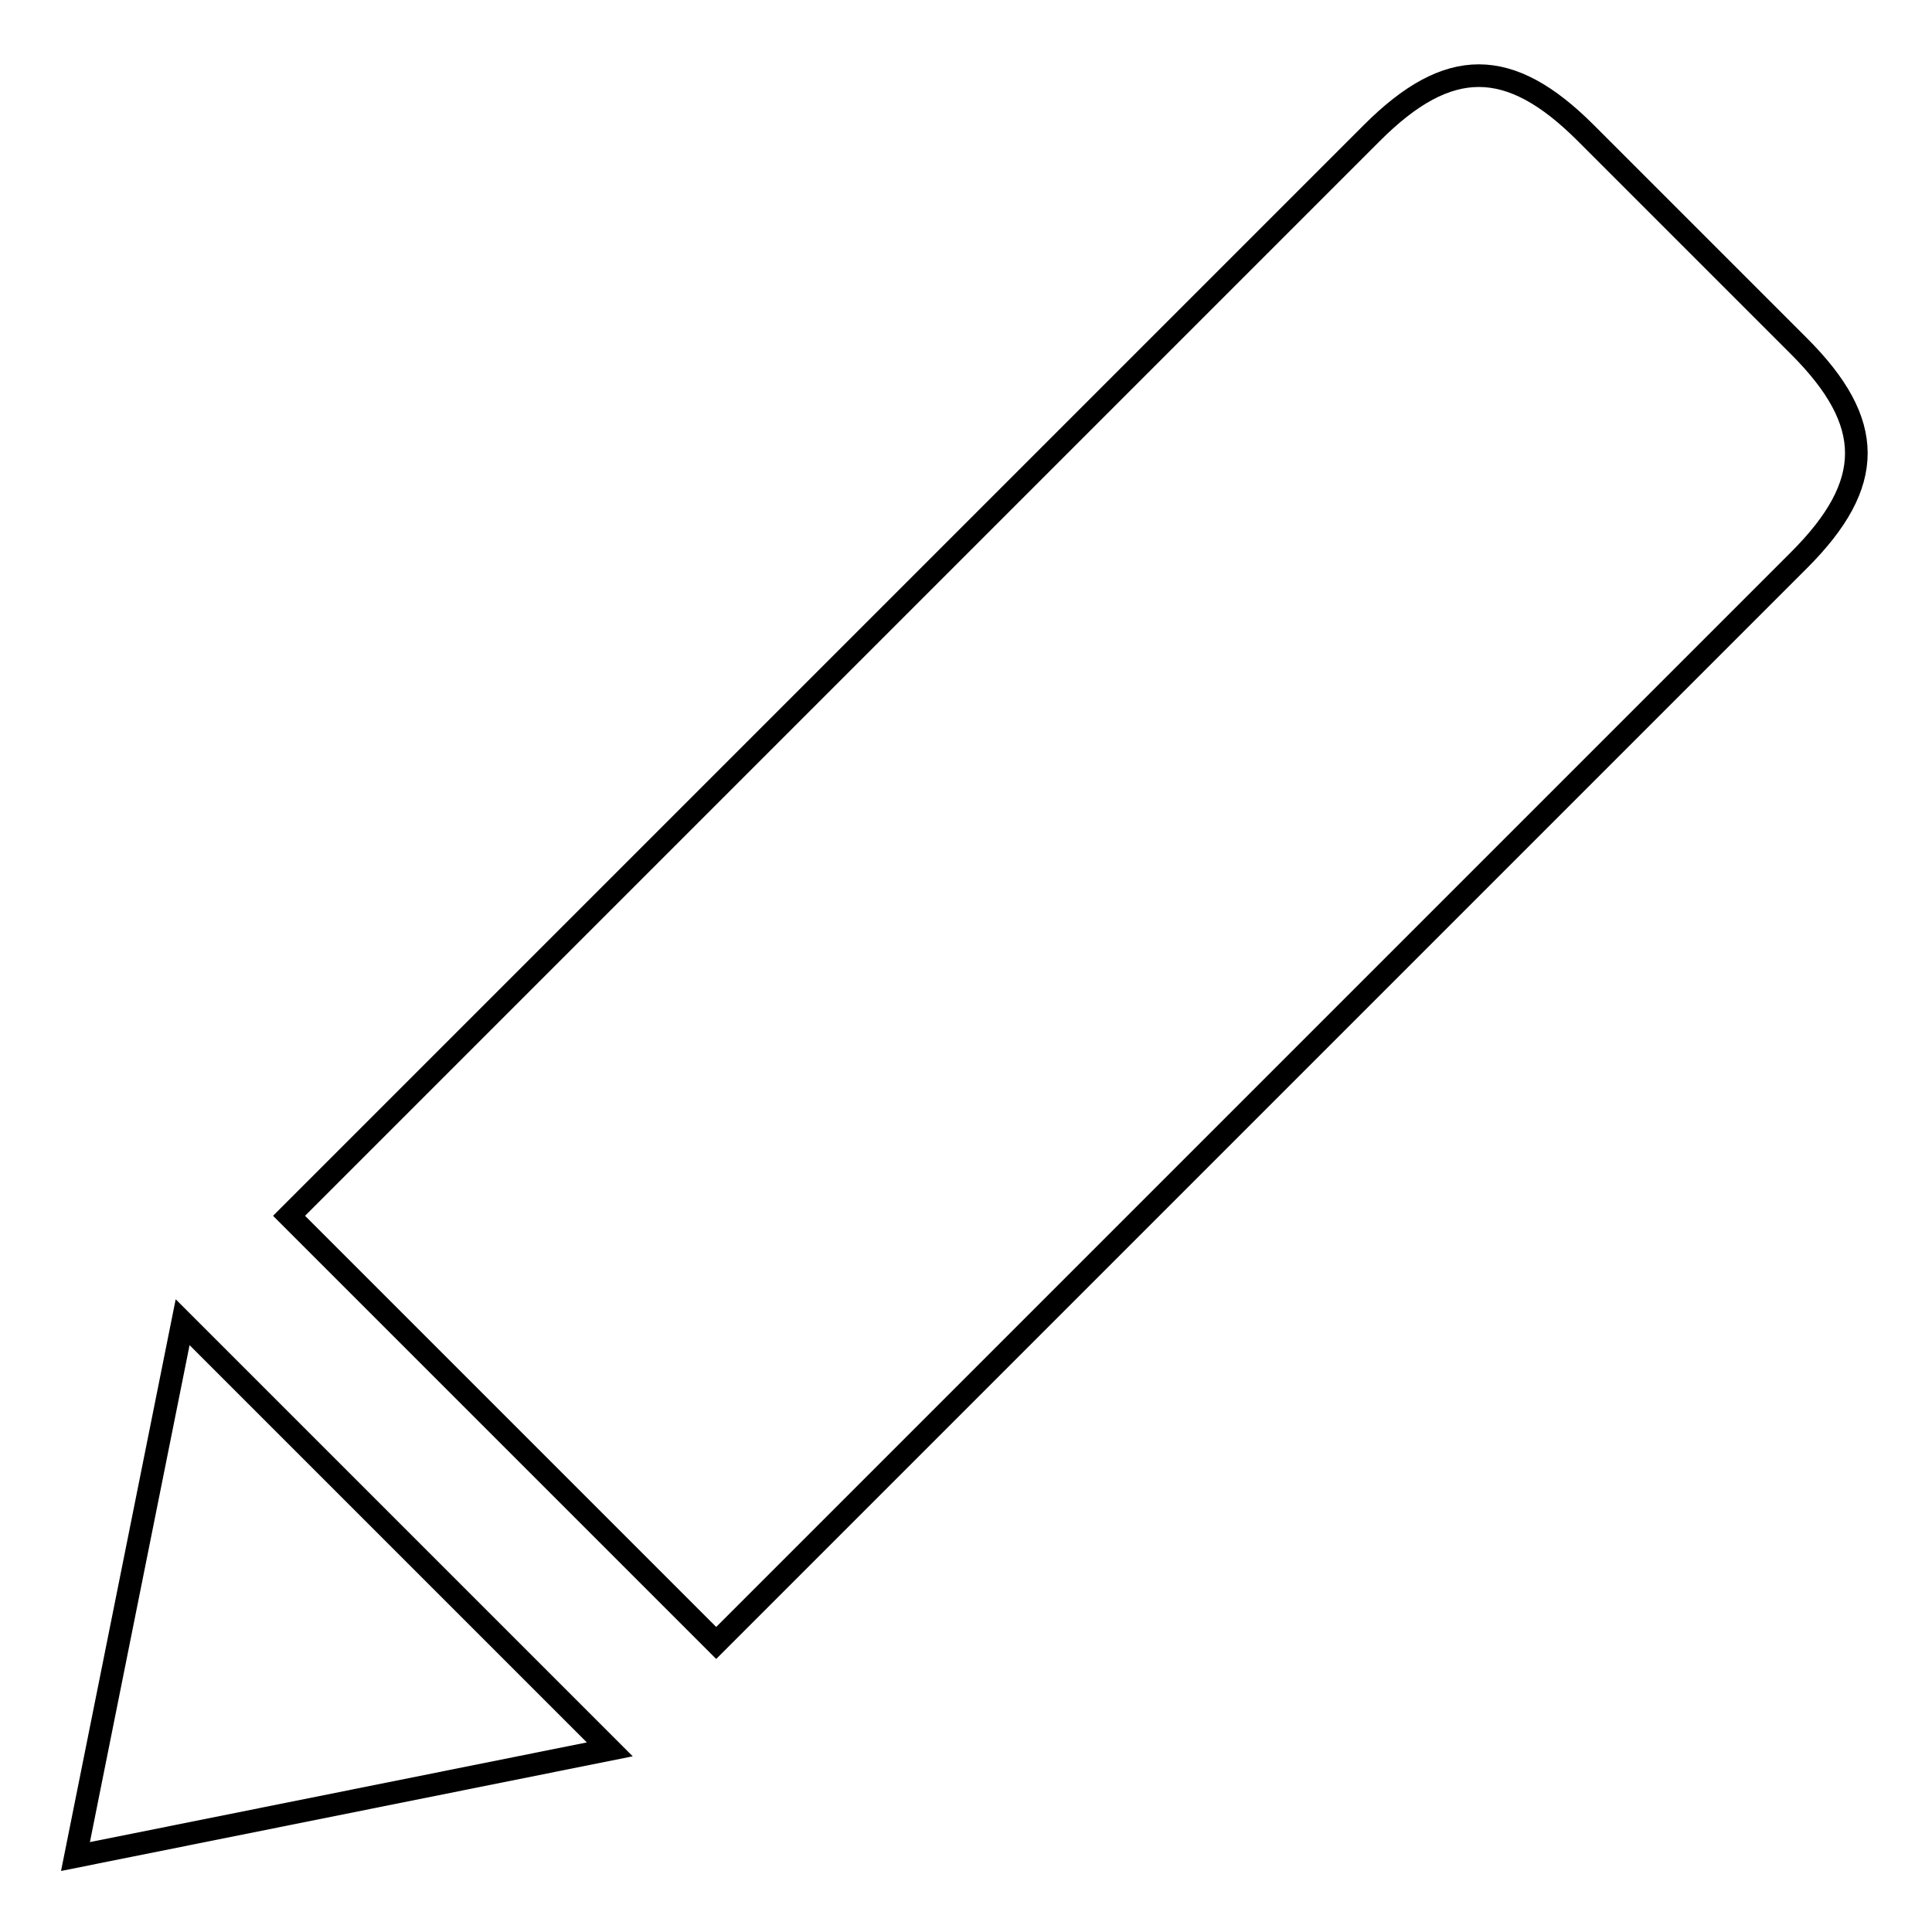 <?xml version="1.0" encoding="utf-8"?>
<!-- Svg Vector Icons : http://www.onlinewebfonts.com/icon -->
<!DOCTYPE svg PUBLIC "-//W3C//DTD SVG 1.1//EN" "http://www.w3.org/Graphics/SVG/1.1/DTD/svg11.dtd">
<svg version="1.1" xmlns="http://www.w3.org/2000/svg" xmlns:xlink="http://www.w3.org/1999/xlink" x="0px" y="0px" viewBox="0 0 256 256" enable-background="new 0 0 256 256" xml:space="preserve">
<g><g><path stroke-width="3" fill-opacity="0" stroke="#000000"  d="M10,246l70.8-14.2l-56.6-56.6L10,246z"/><path stroke-width="3" fill-opacity="0" stroke="#000000"  d="M238.4,45.9l-28.3-28.3c-10.1-10.1-18.2-10.1-28.3,0L38.3,161.1l56.6,56.6L238.4,74.2C248.5,64.1,248.5,56,238.4,45.9z"/></g></g>
</svg>